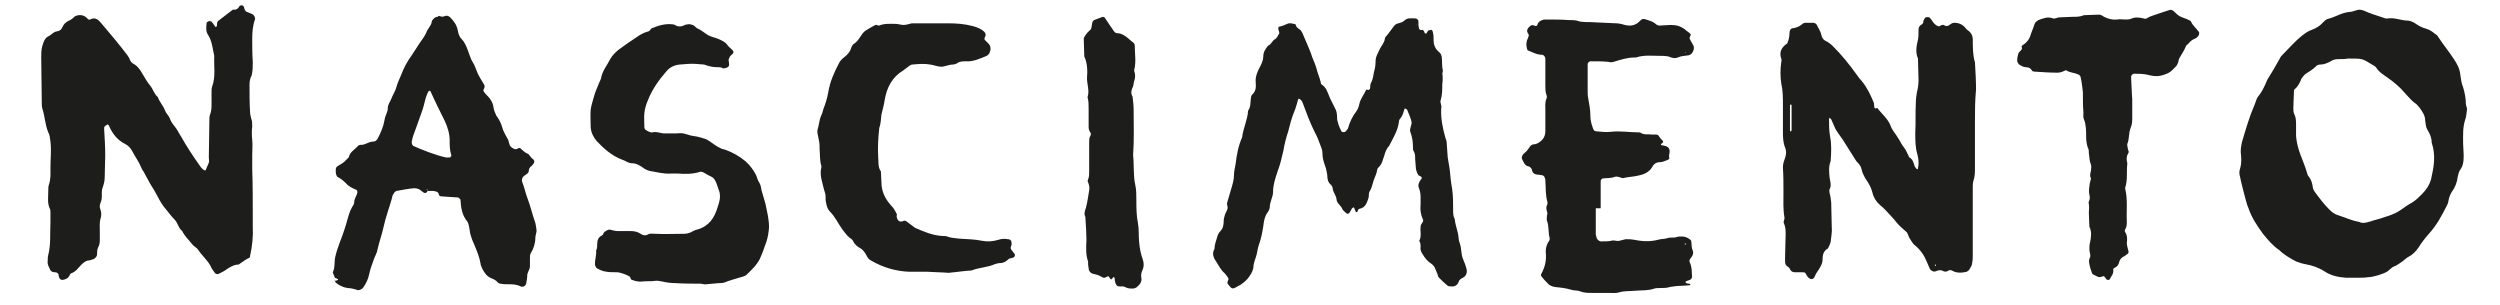 <svg xml:space="preserve" style="enable-background:new 0 0 460.9 56.2" viewBox="0 0 460.9 56.2" y="0" x="0" xmlns="http://www.w3.org/2000/svg" id="Livello_1" version="1.1"><style>.st0{fill:#1d1d1b}</style><path d="M19.4 28.8c0 1.1-.1 2.6-.1 4 0 .8-.3 1.5-.5 2.2-.1.7.1 1.5-.2 2.2-.2.5-.3.9-.1 1.4.2.5.2 1 .1 1.5-.3.8-.2 1.7-.2 2.5v1.8c0 .4-.1.8-.3 1.2-.2.4-.2.8-.2 1.2 0 .5-.3.8-.7 1-.2 0-.5.2-.7.2-.6 0-1.1.4-1.5.8-.6.6-1 1.3-1.9 1.6-.1 0-.2.3-.3.4-.2.5-.7.7-1.2.8-.4 0-.6-.1-.7-.5-.1-.2-.1-.3-.1-.5-.1-.2-.3-.4-.6-.4-.6 0-.9-.2-1.1-.8-.2-.4-.4-.8-.3-1.4 0-.3 0-.7.1-1 .5-2 .3-4 .4-6v-1.8c0-.3 0-.5-.1-.7-.5-1-.3-2.2-.3-3.2 0-.4 0-.9.1-1.2.4-1.1.3-2.2.3-3.2 0-1.6.2-3.2 0-4.8-.1-.6-.1-1.2-.4-1.7-.6-1.4-.6-2.9-1.1-4.4-.1-.4-.1-.8-.1-1.2 0-2.8-.1-5.5-.1-8.3 0-.7 0-1.3.2-2 .2-.8.5-1.5 1.1-1.8.5-.2.9-.8 1.5-.9.5-.1.8-.2 1-.6.2-.4.4-.8.7-1 .3-.3.7-.4 1-.6.2-.1.4-.3.6-.5.5-.4 1.4-.4 1.9-.1.2.1.4.3.6.5.1.1.3.2.4.1.9-.5 1.5 0 2 .6 1.7 2 3.4 4 4.9 6 .1.2.3.4.4.7.1.3.3.6.6.8.8.4 1.3 1.1 1.7 1.8.5.8.9 1.6 1.5 2.3.5.6.7 1.5 1.4 2.1.3.9 1 1.6 1.3 2.4.2.6.7 1 .9 1.5.2.6.5 1 .9 1.5.5.6.8 1.3 1.2 1.9 1 1.8 2.2 3.6 3.4 5.3.2.3.5.7.9.9h.2c.2-.5.4-.9.6-1.4.1-.3 0-.7 0-1 0-2.3.1-4.5.1-6.8 0-.3 0-.7.1-1 .3-.7.3-1.4.3-2.2v-2c0-.3 0-.7.1-1 .7-1.9.3-3.8.4-5.7-.3-1.3-.4-2.7-1.1-3.8-.5-.7-.4-1.5-.3-2.3 0-.1.2-.2.4-.3.1 0 .4 0 .5.1.2.2.4.5.6.8 0 .1.1.1.2.2.1-.1.2-.2.2-.3 0-.4 0-.7.3-.9.9-.7 1.7-1.3 2.6-2h.2c.5 0 .8-.2 1-.6.2-.3.7-.3.8 0 .1 0 .1.1.1.2.1.5.3.8.8.9.2.1.5.2.7.3.4.2.6.7.5 1-.4 1.1-.5 2.3-.5 3.5 0 1.4 0 2.9.1 4.3 0 .8 0 1.7-.2 2.5-.3.5-.4 1.1-.4 1.7 0 1.7 0 3.4.1 5 0 .4.1.8.2 1.2.2.5.2 1 .2 1.5-.1.8-.1 1.6 0 2.5.1.9 0 1.8 0 2.8v2.5c.1 2.9.1 5.9.1 8.8v1.8c.1 1.9-.1 3.7-.5 5.5 0 .2-.1.4-.3.4-.6.3-1.1.7-1.7 1.1-.1.1-.3.1-.5.1-.6.1-1.1.4-1.6.7-.5.4-1.1.7-1.7 1-.2.1-.6 0-.7-.2-.3-.4-.6-.8-.8-1.3-.6-1.1-1.6-1.9-2.3-3-.3-.4-.8-.6-1.1-1-.6-.8-1.4-1.5-1.8-2.4-.7-.5-.8-1.5-1.4-2.1-.6-.6-1.1-1.3-1.6-1.9-.6-.7-1.1-1.5-1.5-2.3-.4-.8-.9-1.6-1.4-2.4-.4-.7-.8-1.5-1.2-2.2-.2-.3-.4-.6-.5-.9-.4-1-1.1-1.9-1.6-2.9-.3-.6-.8-1.1-1.4-1.4-1.4-.7-2.3-1.9-2.9-3.3-.1-.2-.2-.3-.4-.2-.1.1-.3.2-.4.3-.1.1-.1.3-.1.5.1 1.7.2 3.2.2 5M364.1 22.3v8.6c0 .8 0 1.7-.3 2.5-.1.4-.1.8-.1 1.2v12.3c0 .5 0 1-.1 1.5 0 .5-.3.9-.6 1.4-.1.1-.3.2-.4.3-.9.2-1.8.3-2.7-.2-.3-.2-.6-.1-.9.1-.2.1-.5.1-.7 0-.5-.3-.9-.2-1.4 0-.4.2-.9-.1-1.1-.4-.2-.5-.4-.9-.6-1.4-.5-1.2-1.2-2.2-2.2-3-.4-.3-.6-.8-.9-1.2-.3-.4-.3-1-.7-1.3-.3-.3-.6-.5-.9-.8-.7-.6-1.2-1.4-1.8-2-.7-.7-1.3-1.5-2.1-2.1-.7-.6-1.2-1.4-1.4-2.3-.2-.8-.6-1.6-1.1-2.3-.3-.4-.5-.9-.7-1.3-.2-.5-.2-1-.5-1.4-.2-.4-.6-.6-.8-1-.8-1.3-1.6-2.5-2.4-3.8-.4-.6-.9-1.2-1.3-1.9-.3-.6-.5-1.2-.8-1.8l-.3-.3c0 .1-.1.2-.1.2 0 1.1 0 2.2.2 3.3.3 1.5.2 3 .1 4.5-.4 1-.3 2-.2 3 .1.7.4 1.5 0 2.2-.1.2 0 .5 0 .7.2.6.2 1.1.3 1.7 0 1.5.1 3 .1 4.5.1.9-.1 1.8-.2 2.8-.1.4-.3.8-.5 1.2-.9.5-1 1.3-1 2.2 0 .4-.2.8-.4 1.2-.3.6-.8 1.1-1 1.7-.3.8-1 .7-1.5-.1-.2-.3-.2-.6-.6-.6H331c-.4 0-.8-.1-1-.6-.1-.2-.3-.4-.5-.5-.3-.2-.4-.5-.4-.9v-1c0-1.3.1-2.7.1-4 0-.7 0-1.3-.3-2-.2-.3.1-.7.1-1-.3-1.6-.2-3.2-.2-4.8 0-1.5 0-3-.1-4.5 0-.5.1-1 .3-1.5.3-.7.4-1.5.1-2.2-.4-1-.4-2-.4-3v-4.8c0-1.3 0-2.7-.3-4-.2-1.3-.2-2.7 0-4 .1-.4 0-.6-.1-.9-.2-.9.1-1.6.8-2.2.1-.1.3-.2.4-.3.2-.5.4-1.1.4-1.7 0-.7.2-1.1.7-1.1.6-.1 1.1-.3 1.6-.7.2-.2.4-.3.7-.3h1.3c.4 0 .7.2.8.5.3.6.7 1.2.8 1.8.1.4.3.8.7 1 .6.3 1 .6 1.4 1 1.6 1.6 3 3.3 4.5 5.4.2.3.5.7.8 1 1 1.2 1.6 2.5 2.2 3.9.1.2.1.3.1.5.1.4-.1.9.6.6.8 1.1 2 2 2.5 3.4.3.8.9 1.4 1.3 2.1.4.6.7 1.3 1.2 1.9.3.4.5.9.7 1.3.1.1.1.4.2.4.7.4.8 1.1 1 1.7.1.1.2.3.3.4.1.1.2.1.2.1.1 0 .1-.1.1-.2.2-.8.1-1.7-.1-2.5-.4-1.3-.4-2.7-.4-4 .1-1.8 0-3.7.1-5.5 0-.7.1-1.3.2-2 .2-.7.3-1.5.3-2.2 0-1.3-.1-2.5-.1-3.8v-.2c-.5-1.1-.3-2.3 0-3.5.1-.6.1-1.2.1-1.8 0-.5.2-.8.6-1 .2-.1.3-.4.3-.6 0-.2.2-.4.3-.6.2-.2.7-.2.9 0 .4.4.6 1 1.1 1.3.3.2.5.4.9.1.2-.1.5-.2.7 0 .4.2.6.1.9-.1.3-.2.5-.4.9-.4.8 0 1.5.3 2 .9.2.2.3.4.5.5.6.4.9 1 .9 1.7 0 1.4 0 2.9.4 4.2.1 1.7.2 3.4.2 5-.2 2.1-.2 4-.2 5.8zm-34.1-.8V24c0 .2.1.3.2.2 0-.1.1-.1.1-.2v-4.5c0-.1 0-.2-.1-.2-.1-.1-.2 0-.2.2v2m26.9 27.4c0-.1-.1-.1-.1-.2 0 .1-.1.1-.1.2s.1.1.1.2c0-.1.1-.1.1-.2M434.8 51.2h-2.3c-1.5-.1-2.8-.4-4-1.2-1.1-.7-2.3-1.1-3.5-1.3-.6-.1-1.1-.3-1.7-.5-1.1-.6-2.2-1.2-3.1-2.1-1.2-.8-2.1-1.9-3-3-1.1-1.5-2.1-3-2.7-4.8-.1-.2-.1-.3-.2-.5S413 33 413 32.7c-.2-.6-.2-1.1 0-1.7.3-1 .2-2 .1-3 0-.6.1-1.2.2-1.7.7-2.4 1.4-4.8 2.4-7.1.2-.5.3-1 .6-1.4.6-.7 1-1.5 1.4-2.4.1-.2.2-.5.3-.7.8-1.3 1.6-2.6 2.3-3.9.1-.3.4-.6.6-.8 1.2-1.2 2.3-2.5 3.6-3.5.5-.4 1.1-.8 1.7-1 .8-.3 1.5-.7 2.1-1.4.2-.2.5-.5.8-.6 1.4-.3 2.6-1.2 4.1-1.3.4 0 .8-.2 1.2-.3.5-.2 1-.1 1.5.1 1 .5 2.2.8 3.3 1.2.3.1.7.3 1 .2 1.3-.2 2.5.4 3.7.4.4 0 .8.2 1.2.4.7.5 1.4.9 2.2 1.1.7.2 1.2.6 1.7 1 .2.1.4.3.5.5.9 1.4 2 2.7 2.9 4.1.6.9 1.1 1.8 1.2 3 .1.7.2 1.5.5 2.2.3 1 .5 2 .5 3 0 .4.3.8.2 1.2-.1.6-.1 1.2-.3 1.7-.5 1.5-.4 3-.4 4.5 0 .7.1 1.3.1 2 0 1 0 2-.7 2.9-.2.3-.3.8-.4 1.2-.1 1-.5 2-1.1 2.8-.3.5-.5 1-.6 1.6 0 .2-.1.5-.2.7-1 2-2 3.9-3.5 5.5-.7.8-1.3 1.6-1.8 2.4-.5.7-1 1.3-1.8 1.7-.4.2-.8.6-1.2.9-.5.3-.9.7-1.5.9-.5.2-.8.6-1.2.9-.7.5-2.7 1.1-3.6 1.1-.5.1-1.2.1-1.8.1zm-1.9-40.4c-.6.1-1.2.1-1.8.1-.5 0-1 .1-1.4.4-.6.3-1.2.6-1.9.6-.3 0-.7.1-.9.4-.5.5-1.2.9-1.8 1.3-.3.2-.6.6-.8.9-.3.7-.6 1.4-1.2 1.9-.2.1-.2.4-.2.7 0 .9-.1 1.8-.1 2.8 0 .4 0 .9.2 1.2.3.6.3 1.3.3 2v2c.1 1.2.4 2.3.8 3.4s.9 2.2 1.2 3.3c.1.2.1.5.3.7.5.6.7 1.3.8 2.1 0 .2.2.5.3.7.8 1.1 1.7 2.3 2.7 3.3.5.5 1 .9 1.7 1.1 1.3.4 2.5 1 3.8 1.2.8.4 1.4.1 2.2-.1.5-.2 1.1-.3 1.7-.5 1.2-.4 2.4-.7 3.5-1.4.8-.5 1.5-1.1 2.3-1.5.7-.4 1.3-1 1.9-1.6.8-.8 1.4-1.7 1.7-2.8.5-2.2.9-4.4.1-6.7 0-.9-.3-1.6-.8-2.4-.3-.5-.3-1.1-.4-1.7 0-.9-.5-1.6-1-2.3-.3-.3-.5-.7-.9-.9-.7-.5-1.2-1.2-1.8-1.8-1-1.2-2.1-2.1-3.4-3-.7-.5-1.4-.9-1.9-1.7-.2-.3-.5-.4-.8-.6-1.8-1.1-1.8-1.1-4-1.1h-.4M265.9 15.5c0 1 0 2-.3 3-.1.2 0 .3 0 .5.1.3.2.7.1 1-.1 1.9.3 3.7.8 5.5.1.2.2.5.2.7.1.9.1 1.8.2 2.8.1.8.3 1.6.4 2.5.1 1.1.2 2.2.4 3.2.2 1.3.2 2.7.2 4 0 .6 0 1.2.3 1.7.1 1.2.6 2.2.7 3.4 0 .6.3 1.1.4 1.7.1.5.1 1 .2 1.5.1.6.4 1.1.6 1.7.1.3.2.6.3 1 .1.6-.1 1.2-.7 1.5-.4.2-.7.4-.8.8-.2.6-.8.9-1.4.8-.2 0-.5 0-.7-.2-.5-.4-1-.9-1.5-1.4-.2-.2-.2-.4-.3-.7-.2-.4-.3-.8-.5-1.2-.1-.2-.3-.4-.5-.6-.7-.4-1.3-1.1-1.7-1.8-.3-.4-.5-.9-.4-1.4 0-.3 0-.7-.2-1 0-.1-.1-.2 0-.2.4-.8.1-1.7.2-2.5 0-.2.1-.5.3-.7.1-.2.3-.5.1-.7-.4-.9-.5-1.8-.4-2.7v-1c0-.7 0-1.3-.3-2-.2-.4-.1-.8.1-1.2.1-.3.5-.5.4-.8-.1-.2-.5-.3-.6-.4-.3-.5-.5-1-.5-1.7 0-.4-.1-.8-.1-1.3s0-1-.3-1.5c-.1-.1-.1-.3-.1-.5 0-1-.1-2-.5-3-.1-.3 0-.7.1-1 .1-.3.2-.6.1-1-.2-.7-.5-1.4-.8-2.1-.1-.1-.3-.2-.4-.2 0 0-.1.1-.1.2-.2.6-.3 1.1-.7 1.6-.2.2-.3.4-.3.7-.2 1.6-1.1 3-1.8 4.4-.5.5-.7 1.1-.9 1.8-.3.8-.4 1.6-1.1 2.2-.1.1-.2.3-.2.4-.1.8-.5 1.4-.7 2.1-.2.6-.3 1.3-.7 1.9-.2.3-.1.8-.2 1.2-.3.8-.5 1.8-1.7 2-.1 0-.1.1-.2.2s-.1.5-.4.4c-.1 0-.1-.3-.2-.4-.1-.2-.1-.3-.2-.5-.1.1-.3.1-.4.3-.1.2-.2.4-.4.7-.1.2-.4.3-.6.1-.2-.2-.6-.5-.7-.7-.2-.7-1.1-1.1-1.1-1.9-.1-.7-.6-1.2-.7-1.9 0-.2-.1-.5-.3-.7-.6-.5-.7-1.1-.7-1.8-.1-.6-.2-1.2-.4-1.7-.3-.8-.5-1.6-.5-2.4 0-.5-.2-1-.4-1.5-.3-.8-.6-1.6-1-2.3-.9-1.8-1.6-3.7-2.3-5.6-.1-.2-.2-.3-.3-.4-.1-.1-.3-.2-.4-.2 0 0-.1.1-.1.2-.2.7-.4 1.5-.7 2.2-.5 1.2-.8 2.4-1.1 3.6-.4 1.2-.7 2.4-.9 3.6-.3 1.3-.6 2.6-1.1 3.9-.4 1.2-.8 2.4-.8 3.7 0 .9-.6 1.8-.6 2.7 0 .4-.2.8-.5 1.2-.5.7-.6 1.6-.7 2.4-.2 1.2-.4 2.3-.8 3.4-.3.8-.3 1.6-.6 2.4-.2.5-.3.9-.4 1.4 0 .8-.3 1.4-.8 2.1-.4.6-1 1.1-1.6 1.5-.4.2-.7.4-1.1.6-.2.1-.5.1-.7-.1-.2-.2-.3-.4-.5-.6-.2-.2-.1-.4 0-.7.1-.1.1-.4 0-.5-.2-.3-.4-.6-.6-.8-.7-.6-1.1-1.4-1.6-2.2-.5-.7-.8-1.5-.3-2.3 0-.8.3-1.5.5-2.2.1-.4.3-.8.6-1.1.5-.5.6-1.2.6-1.9 0-.3.1-.7.2-1 .1-.4.4-.8.5-1.2.1-.3-.1-.7-.1-1 .2-.8.5-1.6.7-2.4.3-1 .6-1.9.6-2.9 0-.7.2-1.3.3-2 .2-1.7.5-3.3 1.2-4.9.2-1.7 1-3.2 1.1-4.9.5-.7.4-1.4.5-2.2 0-.2.1-.6.2-.7.7-.6.8-1.4.7-2.3-.1-1 .3-2 .8-2.9.3-.6.6-1.2.6-1.9 0-.8.4-1.4.9-2 .6-.2.7-.9 1.3-1.2.3-.2.4-.5.6-.8.2-.3.2-.3 0-.9-.1-.4 0-.6.2-.6.5-.1 1-.3 1.4-.5.4-.2.8-.1 1.2 0 .2 0 .4.1.4.2.1.7.9.7 1.1 1.3.1.2.2.3.2.4l.9 2.1c.3.7.6 1.4.8 2.1.3.7.6 1.4.8 2.1.2.9.6 1.7.8 2.6 0 .2.1.4.2.4.9.6 1.1 1.6 1.5 2.5l.9 1.8c.3.5.4 1.1.4 1.7 0 .9.4 1.8.8 2.6.1.2.5.2.7.1.2-.2.4-.4.5-.6.3-1.1.8-2.2 1.5-3.1.3-.4.5-.9.6-1.4.2-1 .9-1.8 1.3-2.7.3.1.6.2.7-.3 0-.3 0-.7.2-1 .3-.6.4-1.3.5-1.9.2-.7.3-1.3.3-2 0-.9.5-1.6.8-2.3.3-.6.8-1.1.9-1.8 0-.3.3-.6.5-.8.4-.5.8-1.1 1.2-1.6.2-.3.5-.4.8-.5.4-.1.8-.2 1.1-.5.6-.6 1.4-.4 2.1-.4.2 0 .5.3.5.5v.7c.1.5 0 1.1.8.9l.2.2c.1.2.1.5.4.5.1 0 .2-.3.3-.4 0-.1.1-.2.2-.2s.3-.1.5-.1c.1 0 .1.1.2.2.2.6.2 1.1.2 1.7 0 .9.3 1.6 1 2.2.3.2.4.5.5.9.1.8 0 1.7.2 2.5 0 .1 0 .3-.1.5.1.6.1 1.3 0 2m-4.8-11-.1.1h.1v-.1zM61.8 51.3c-.1-.2-.2-.4-.3-.7-.1-.2-.2-.4-.1-.5.4-.9.2-1.8.4-2.7.2-.9.5-1.8.8-2.6.6-1.5 1.1-3 1.5-4.5.2-.7.4-1.4.8-2.1.2-.3.4-.6.4-.9 0-.7.5-1.2.6-1.9 0-.1-.1-.4-.2-.4-.7-.3-1.4-.6-1.9-1.2-.5-.5-1-.9-1.6-1.2-.1-.1-.2-.3-.2-.4-.1-.2-.1-.5-.1-.7 0-.4 0-.7.4-.9.3-.2.7-.4 1.1-.7l.9-.9c.2-1 1.1-1.4 1.7-2.1.1-.1.3-.2.4-.2.9.1 1.5-.6 2.4-.6.4 0 .6-.2.8-.5.6-1.1 1.1-2.3 1.3-3.5.1-.8.6-1.4.6-2.2 0-.6.4-1.1.6-1.6.3-.8.8-1.5 1-2.3.2-.8.6-1.5.9-2.3.5-1.3 1.1-2.4 1.9-3.5.5-.8 1-1.5 1.5-2.3.4-.6.9-1.2 1.2-1.9.2-.7.9-1.2 1-2 0-.2.2-.4.4-.6.2-.2.4-.3.7-.3.1-.2.3-.2.5-.1s.5.1.7 0c.4-.2.8-.1 1.1.2.7.7 1.2 1.4 1.4 2.4.1.6.3 1.2.7 1.6.6.6.9 1.4 1.2 2.2.2.6.4 1.1.6 1.6.2.3.3.6.5.9.3.6.5 1.3.8 1.9.3.6.7 1.2 1 1.7.2.3.2.6 0 .9-.1.2-.1.3 0 .5.2.3.4.5.7.8.6.6 1 1.3 1.1 2.2.1.5.3 1 .5 1.4.5.7.9 1.4 1.1 2.2.2.8.7 1.5 1.1 2.3.1.2.1.5.2.7.1.5.4.7.8.9.3.2.6.1.9-.1.1 0 .2-.1.2 0 .1 0 .2 0 .2.1.4.3.7.7 1.2.9.4.1.5.6.9.9.6.4.5.8-.1 1.4-.3.2-.5.5-.5.8 0 .5-.4.7-.7.9-.5.3-.7.8-.5 1.3.4 1 .6 2.1 1 3.1.5 1.3.8 2.7 1.3 4.1.2.5.2 1 .3 1.5.1.5-.2 1-.2 1.5 0 1-.3 2-.8 2.8-.2.3-.2.6-.2 1v1.5c0 .6-.5 1.1-.5 1.7 0 .5-.1 1-.2 1.5-.1.4-.6.7-1 .5-.8-.4-1.6-.4-2.4-.4-.4 0-.8 0-1.3-.1-.2 0-.4-.1-.5-.2-.3-.4-.7-.6-1.2-.8-.8-.3-1.3-1-1.7-1.8-.1-.3-.3-.6-.3-.9-.2-1.2-.7-2.4-1.2-3.6-.3-.6-.5-1.2-.7-1.9-.1-.4-.1-.8-.2-1.2-.1-.3-.1-.7-.3-1-1-1.2-1.2-2.5-1.3-4 0-.1 0-.2-.1-.2-.1-.1-.2-.3-.4-.3-1-.1-2-.1-3-.2-.2 0-.5-.1-.5-.4-.1-.3-.2-.4-.5-.5-.2 0-.3-.1-.5-.1h-1c0-.2-.1-.3-.3-.3l.1.1c.1 0 .2.1.2.1-.1.1-.1.3-.3.4-.1.1-.3.1-.5 0-.1-.1-.3-.2-.4-.3-.4-.4-.9-.5-1.4-.5-1.1.1-2.1.3-3.2.5-.1 0-.3.2-.4.3-.2.3-.4.6-.4.9-.5 1.8-1.2 3.6-1.6 5.5-.3 1.4-.8 2.7-1.1 4.1-.1.6-.4 1.1-.6 1.6-.3.9-.7 1.8-.9 2.8-.2 1-.6 1.9-1.2 2.7-.2.2-.6.4-.9.4-.6-.2-1.3-.4-1.9-.4-.8-.1-1.6-.5-2.2-1-.1-.1-.1-.3-.2-.4l-.1.1c.2 0 .3-.1.5-.1.2-.1.3-.1.2-.2 0-.1-.1-.1-.2-.1-.1-.2-.3-.2-.3-.1zm21.4-22.5v-.2c-.3-.9-.3-1.8-.3-2.7 0-1.3-.4-2.5-.9-3.6-.9-1.8-1.8-3.6-2.6-5.4 0-.1-.1-.1-.2-.2-.1.1-.3.2-.3.3-.2.5-.4.9-.5 1.4-.2.8-.4 1.6-.7 2.4-.3.9-.7 1.9-1 2.8-.3.9-.7 1.7-.8 2.6 0 .2.1.6.3.7 1.5.7 4.4 1.8 5.9 2.1.3.1.7 0 1 0-.1-.1 0-.2.1-.2M294.2 38.6v4.5c0 .2 0 .3.1.5 0 .5.6 1 1 .9.6 0 1.2 0 1.7-.1.5-.2 1 .1 1.5 0l1.2-.3c.5 0 1 0 1.5.1 1.5.3 3 .4 4.5 0 .6-.2 1.2-.1 1.7-.3.6-.2 1.2 0 1.7-.2.3-.1.7-.1 1-.1.5 0 1 .2 1.4.5.1.1.3.2.3.4.1.5 0 1 .2 1.5.3.6.1 1.1-.3 1.6-.2.2-.3.5-.2.7.3.6.4 1.3.4 2 0 .4.2.9-.2 1.2-.2.2-.6.2-.9.4l-.1.1.2.2c.2.1.3.1.5.1.1 0 .2.1.2.1.1.1 0 .2-.2.2-.5 0-1 .1-1.5.1-.7 0-1.3.1-2 .2-.6.2-1.2.2-1.7.2-.4 0-.9 0-1.2.1-1.1.4-2.3.3-3.5.4-1 .1-2 0-3 .3-.6.2-1.3.1-2 .1h-3c-.8 0-1.5 0-2.2-.3-.5-.2-1.2-.1-1.7-.3-1-.3-2-.4-3-.5-.5-.1-1-.3-1.3-.7-.4-.4-.7-.7-1-1.1-.2-.2-.3-.4-.1-.7.6-1.1.9-2.3.8-3.6-.1-.9.1-1.7.6-2.4.1-.1.1-.3.1-.5-.3-1-.1-2.2-.5-3.2-.1-.3 0-.6 0-1 .1-.2.1-.5 0-.7-.1-.4-.2-.8 0-1.2.1-.1.1-.3.1-.5-.4-1.3-.3-2.7-.4-4 0-.2 0-.3-.1-.5 0-.2-.3-.5-.5-.5s-.5-.1-.7-.1c-.7 0-1.1-.3-1.2-1-.1-.2-.3-.4-.5-.5-.8-.1-1-.8-1.3-1.4-.1-.2 0-.5.1-.7.2-.3.5-.5.7-.7.2-.2.4-.5.6-.8.2-.3.5-.5.8-.5.3 0 .5-.1.7-.2.9-.5 1.4-1.2 1.4-2.2v-3.8c0-.8-.1-1.5.2-2.2.1-.2.1-.5 0-.7-.2-.6-.2-1.1-.2-1.7v-5c0-.3-.3-.7-.6-.7-1 0-1.8-.5-2.6-.8-.1 0-.2-.3-.2-.4-.2-.7-.1-1.3.2-1.9.1-.2.2-.5.1-.7-.5-.6-.2-1.1.3-1.5.2-.2.5-.2.7-.1.4.2.6.1.7-.3.2-.5.7-.7 1.2-.8h.7c1.3 0 2.5 0 3.8.1.5 0 1 0 1.5.1 1 .4 2 .2 3 .3 1.4.1 2.8.1 4.3.2.4 0 .8.1 1.2.2 1.2.4 2.3.3 3.2-.7.3-.3.5-.4 1.1-.2.5.2 1.1.3 1.6.7.3.3.7.5 1.1.4.6 0 1.2-.1 1.8-.1 1 0 1.8.2 2.6.8.3.3.7.5 1 .8.3.3-.2.6-.1.9.2.5.5.9.7 1.3.3.6-.2 1.7-.9 1.8-.7.1-1.3.1-2 .4-.4.2-.8.1-1.2 0-.6-.3-1.3-.3-2-.3-1.5 0-3-.2-4.5.3h-.2c-1.4 0-2.6.4-3.9.8-.3.1-.6.1-1 0-1.1-.1-2.2-.1-3.3-.1-.2 0-.5.3-.5.5v4.8c0 .5 0 1 .1 1.5.2 1.1.4 2.2.4 3.2 0 .9.2 1.6.5 2.4.1.3.3.5.5.5.9.1 1.8.2 2.8.1 1.7-.2 3.3.1 5 .1.2 0 .4 0 .5.1.6.4 1.3.2 2 .3h.8c.3 0 .5.2.6.4.1.2.3.4.5.6.1.1.3.3.2.4 0 .1-.2.2-.3.3-.1.1-.1.1-.1.2.1 0 .2.1.2.1.2 0 .3 0 .5.1.7.1 1 .6.9 1.2 0 .2-.1.4-.1.7.1.5.1.5-.3.7-.5.2-.9.4-1.4.4-.6 0-1.1.3-1.4.9-.6 1-1.6 1.4-2.7 1.6-.8.2-1.7.2-2.5.4-.2.1-.5 0-.7-.1-.3-.1-.7-.2-1-.1-.7.3-1.5.2-2.2.3-.2 0-.4.3-.4.5v5h-.9zm16.5-28.9.1-.1h-.2l.1.1zm0 35.4c.1-.1.1-.1.2-.1-.1-.1-.1-.1-.2-.1s-.1.1-.2.1c.1 0 .1 0 .2.1M132.6 12.4c-.9 0-1.7-.1-2.5-.4-.4-.2-1-.1-1.5-.2-1.1-.1-2.2 0-3.3.1-1 .1-1.8.5-2.4 1.2-1.4 1.6-2.7 3.4-3.5 5.5-.3.7-.5 1.4-.6 2.2-.1.9 0 1.8 0 2.8 0 .1.2.3.3.4.4.2.8.5 1.2.4.8-.2 1.5.2 2.2.2h2c.5 0 1-.1 1.5 0s1 .3 1.4.4c.4.1.8.1 1.2.2.5.1 1 .3 1.4.4.3.1.6.3.9.5.6.4 1.2.9 1.9 1.2.3.2.6.2.9.3 1.4.5 2.6 1.2 3.7 2.1.8.7 1.5 1.6 2 2.6.2.5.3 1 .6 1.4.3.5.3 1 .4 1.4.2.8.5 1.6.7 2.4.2 1.1.5 2.1.6 3.2.1.7.1 1.3 0 2-.1.8-.3 1.7-.6 2.4-.3.9-.6 1.7-1 2.6-.6 1.2-1.5 2-2.4 2.9-.3.3-.7.4-1.1.5-1 .3-2.1.6-3.1 1-.3.1-.7.1-1 .1-.7.1-1.5.1-2.2.2-.4.1-.8-.1-1.2-.1-1.5 0-3 0-4.5-.1-.8 0-1.7-.1-2.5-.3-.5-.1-1-.2-1.5-.1-.7.1-1.5 0-2.2.1-.7.1-1.3-.1-1.9-.3-.3-.1-.2-.4-.4-.6-.4-.3-1.8-.8-2.3-.8-.8 0-1.7 0-2.5-.2-.4-.1-.8-.3-1.2-.5-.2-.1-.3-.4-.4-.6-.1-.9.3-1.8.2-2.7.2-.4.2-.8.2-1.2 0-.7.2-1.3.9-1.6.2-.1.2-.4.4-.6.4-.3.8-.6 1.3-.4.4.1.8.2 1.2.2h2.3c.7 0 1.3.1 1.9.5.4.3.9.4 1.4.1.3-.2.8-.1 1.2-.1 1.8.1 3.7 0 5.5 0 .3 0 .7-.1 1-.2.4-.2.9-.5 1.4-.6 2.1-.6 3.1-2.1 3.7-4.1.1-.3.2-.6.3-1 .2-.7.2-1.5-.1-2.2-.2-.5-.3-1-.5-1.4-.2-.5-.5-.9-1-1.1-.5-.2-.9-.5-1.3-.7-.2-.1-.5-.2-.7-.1-1.3.4-2.6.4-4 .3h-1.3c-1.4.1-2.7-.3-4-.5-.3-.1-.6-.2-.9-.4-.7-.5-1.4-1-2.3-1-.7 0-1.2-.5-1.9-.7-1.8-.7-3.3-2-4.6-3.4-.6-.7-1-1.5-1.1-2.5 0-1.1-.1-2.2 0-3.3.1-.8.4-1.6.6-2.4.2-.8.6-1.6.9-2.4.1-.3.3-.6.4-.9.2-1.4 1.1-2.4 1.7-3.6.4-.7.9-1.2 1.5-1.7 1.1-.8 2.2-1.6 3.3-2.3.7-.5 1.4-.9 2.2-1.1.4-.1.4-.5.7-.6 1.2-.5 2.5-.9 3.9-.7.2 0 .5.2.7.3.3.1.7.1 1 0 .3-.1.6-.3.9-.3.4-.1.8 0 1.2.2.2.1.4.4.6.5.7.3 1.3.8 1.9 1.2.6.4 1.4.5 2.1.8.6.3 1.2.5 1.6 1.1.2.3.6.6.9.9.3.3.3.5 0 .8-.3.2-.5.5-.6.8-.1.2-.1.2 0 .9.1.4-.1.7-.5.8-.2.1-.5.1-.7.1 0-.1-.3-.2-.6-.2M170.9 50.1h-3.3c-2.5-.1-4.8-.8-6.9-2-.4-.2-.7-.5-.9-.9-.3-.6-.7-1.2-1.3-1.5-.5-.3-.9-.6-1.2-1.2-.1-.3-.4-.5-.7-.7-.5-.4-.9-1-1.3-1.5-.8-1.1-1.3-2.3-2.3-3.3-.4-.4-.6-1-.7-1.6-.1-.4-.1-.8-.1-1.3 0-.4-.2-.8-.3-1.2-.3-1.3-.8-2.6-.5-3.9 0-.2.1-.3 0-.5-.3-1-.2-2-.3-3 0-.5 0-1-.1-1.5l-.3-1.5V24c.3-.9.3-1.8.7-2.7.2-.4.3-.8.4-1.2.4-1 .7-2 .9-3.1.3-1.9 1.1-3.7 2-5.4.2-.4.6-.8 1-1.1.5-.4 1-.9 1.2-1.6.1-.3.3-.7.5-.8 1-.6 1.3-1.8 2.1-2.4.6-.4 1.3-.8 1.9-1.1.2-.1.5.2.7.1 1-.4 2-.3 3-.3.5 0 1 .2 1.5.2s1-.2 1.5-.3h6.7c1.5 0 3 .1 4.5.5.8.2 1.6.5 2.2 1.1.2.2.3.6.1.9-.1.2-.2.4 0 .6l.7.7c.4.5.4 1.1.1 1.7-.1.2-.3.4-.5.5-1.2.5-2.5 1.1-3.8 1-.6 0-1.2 0-1.7.4-.2.1-.5.2-.7.2-.8 0-1.5.4-2.2.4-.6 0-1.3-.3-2-.4-1.1-.2-2.2-.1-3.3 0-.2 0-.3.1-.5.2l-1.2.9c-2 1.2-3 3.1-3.4 5.4-.1.9-.4 1.8-.6 2.7-.1.8-.1 1.7-.4 2.5-.2 1.8-.3 3.5-.2 5.3.1.9-.1 1.9.5 2.7 0 .7.1 1.3.1 2 0 1.7.7 3.1 1.8 4.3.4.4.7.9 1 1.5.1.1 0 .3 0 .5.1.7.5 1.1 1.1.9.2-.1.4-.2.7 0 .3.2.5.4.8.6.3.2.5.4.8.6 1.6.7 3.2 1.4 5 1.5.4 0 .8 0 1.2.2.7.2 1.3.2 2 .3 1.4.1 2.8.1 4.2.4 1 .2 2 .1 3-.2.6-.2 1.2-.2 1.7-.1.5 0 .7.3.7.8 0 .2 0 .3-.1.5s-.1.5.1.7c.2.3.4.5.6.8.1.2-.1.5-.3.6-.3.1-.7.1-.9.3-.4.4-.9.7-1.5.7-.3 0-.7.1-1 .2-1.3.6-2.8.6-4.1 1.1-.2.1-.5.1-.7.1-1.3.1-2.5.3-3.7.4-1.1-.1-2.6-.1-4-.2zM393.1 18.3v3.3c0 .7 0 1.3-.3 2-.4.9-.2 2-.6 2.9-.1.3.1.7.1 1 .1.2.2.5.1.7-.4.6-.4 1.3-.2 1.9-.2 1.5.1 3-.4 4.5v.2c.5 2 .2 4 .3 6 0 .5 0 1-.3 1.5-.1.1-.1.4 0 .5.4.6.4 1.3.3 2 0 .5.2 1 .3 1.5.1.3-.1.5-.3.6-.1.1-.3.2-.4.3-.5.2-.9.6-1 1.1-.1.5-.4.9-.9 1.1-.2.1-.2.2-.2.4.1.7-.4 1.1-.6 1.6-.1.3-.6.3-.8-.1-.2-.3-.3-.5-.7-.3-.6.3-1.1-.2-1.6-.4-.1 0-.1-.1-.2-.2-.2-.6-.4-1.1-.5-1.7-.1-.4-.1-.9.1-1.2.2-.5-.1-1-.1-1.5 0-.4 0-.8.1-1.2.2-1 .4-2-.1-3 0-.8-.1-1.7-.1-2.5 0-.6.1-1.1 0-1.7-.1-.2 0-.5.1-.7.1-.3.1-.6 0-1-.1-.5-.1-1 0-1.5 0-.5.2-1 .3-1.5-.3-.5-.1-1 0-1.5 0-.3.1-.7 0-1-.3-.7-.3-1.5-.4-2.2 0-.3 0-.7-.2-1-.2-.6-.3-1.3-.3-2 0-1.1 0-2.2-.4-3.2-.2-.4-.1-.8-.1-1.2-.1-1.3-.1-2.5-.1-3.8-.1-.9-.2-1.8-.4-2.7 0-.2-.2-.5-.5-.6-.7-.3-1.5-.3-2.1-.7-.1-.1-.3 0-.5.1-.4.2-.8.3-1.2.3-1.4 0-2.8-.1-4.3-.2-.1 0-.4-.1-.4-.2-.2-.4-.6-.6-1-.6-.3 0-.7-.1-1-.3-.5-.2-.8-.7-.7-1.2 0-.3.1-.6.2-1 .1-.5.9-.6.6-1.3 0 0 0-.1.1-.2.8-.5 1.4-1.2 1.6-2.1.2-.6.5-1.2.7-1.9.1-.3.4-.5.7-.7.9-.3 1.7-.7 2.7-.3.4.1.8-.2 1.2-.2.8 0 1.7-.1 2.5-.1.7 0 1.3 0 2-.3.9 0 1.8-.1 2.8-.1.3 0 .6.2.9.4.8.4 1.6.6 2.4.5.5-.1 1 0 1.5 0 .3 0 .7 0 1-.1.8-.4 1.6-.3 2.4-.1.2.1.5.1.7-.1.1 0 .2-.1.2-.1.5-.3 3.2-1.1 3.7-1.3.5-.2.8 0 1.1.3.4.4.8.8 1.4 1 .6.2 1.1.4 1.6.7.3.8 1 1.3 1.5 2 .1.1 0 .6-.1.7-.2.2-.3.4-.6.5-.5.2-.9.5-1.2.9-.2.2-.4.3-.5.5-.3.8-.8 1.5-1.2 2.2-.1.2-.2.5-.2.7-.1.3-.2.6-.5.9l-.7.7c-.4.4-.9.6-1.5.8-.8.3-1.6.3-2.5.1-1-.3-2-.3-3-.3-.2 0-.5.3-.5.5v.5c.1 1.4.1 2.6.2 3.7zM200.3 44.3c0-1.1-.1-2.7-.2-4.3-.3-.6-.1-1.1.1-1.7.3-1.1.4-2.1.6-3.2.1-.5 0-1-.2-1.5-.1-.2-.1-.3 0-.5.2-.5.2-1 .2-1.5v-5.5c0-.3 0-.7.2-1 .1-.2.2-.5 0-.7-.2-.3-.3-.6-.3-1v-3.3c0-.8 0-1.5-.2-2.2.4-1.2-.1-2.3-.1-3.5.1-1.3.1-2.7-.5-4 0-1.1-.1-2.2-.1-3.3 0-.2.6-1.1 1-1.4.2-.2.4-.3.4-.6.1-.3.1-.7.2-1 0-.1.2-.3.3-.4.5-.2 1.1-.4 1.6-.6.1 0 .4.1.4.2.5.8 1.1 1.6 1.7 2.5.1.1.3.3.4.3 1.2 0 2 .8 2.8 1.5.1.1.3.2.4.3.1.1.2.3.2.5 0 1.5.3 3-.1 4.5 0 .1 0 .3.1.5.1.5.1 1-.1 1.5-.1.3-.1.7-.2 1-.3.6-.5 1.3-.1 1.9.1.8.2 1.7.2 2.5 0 2.8.1 5.5-.1 8.3.2 1.8 0 3.7.4 5.5.2.9.2 1.8.2 2.8 0 1.4 0 2.8.3 4.3.2 1.1.1 2.2.2 3.3.1 1.2.3 2.3.7 3.4.2.6.2 1.2 0 1.7s-.4.9-.3 1.5c.2.9-.3 1.4-.9 1.9-.2.1-.4.2-.7.2-.4 0-.8 0-1.2-.2-.2-.1-.4-.2-.7-.2-.4 0-.9.1-1.1-.3-.2-.3-.3-.8-.3-1.2-.1-.2-.1-.3-.2-.2-.1 0-.1.1-.2.2s-.3.3-.3.2c-.1-.1-.2-.2-.3-.4-.1-.2-.2-.2-.4-.1-.3.2-.6.3-.9.1-.5-.3-1-.5-1.6-.6-.5-.1-.9-.5-.9-1.1-.1-.4-.1-.8-.1-1.2-.4-1.1-.4-2.3-.3-3.9" class="st0"></path></svg>